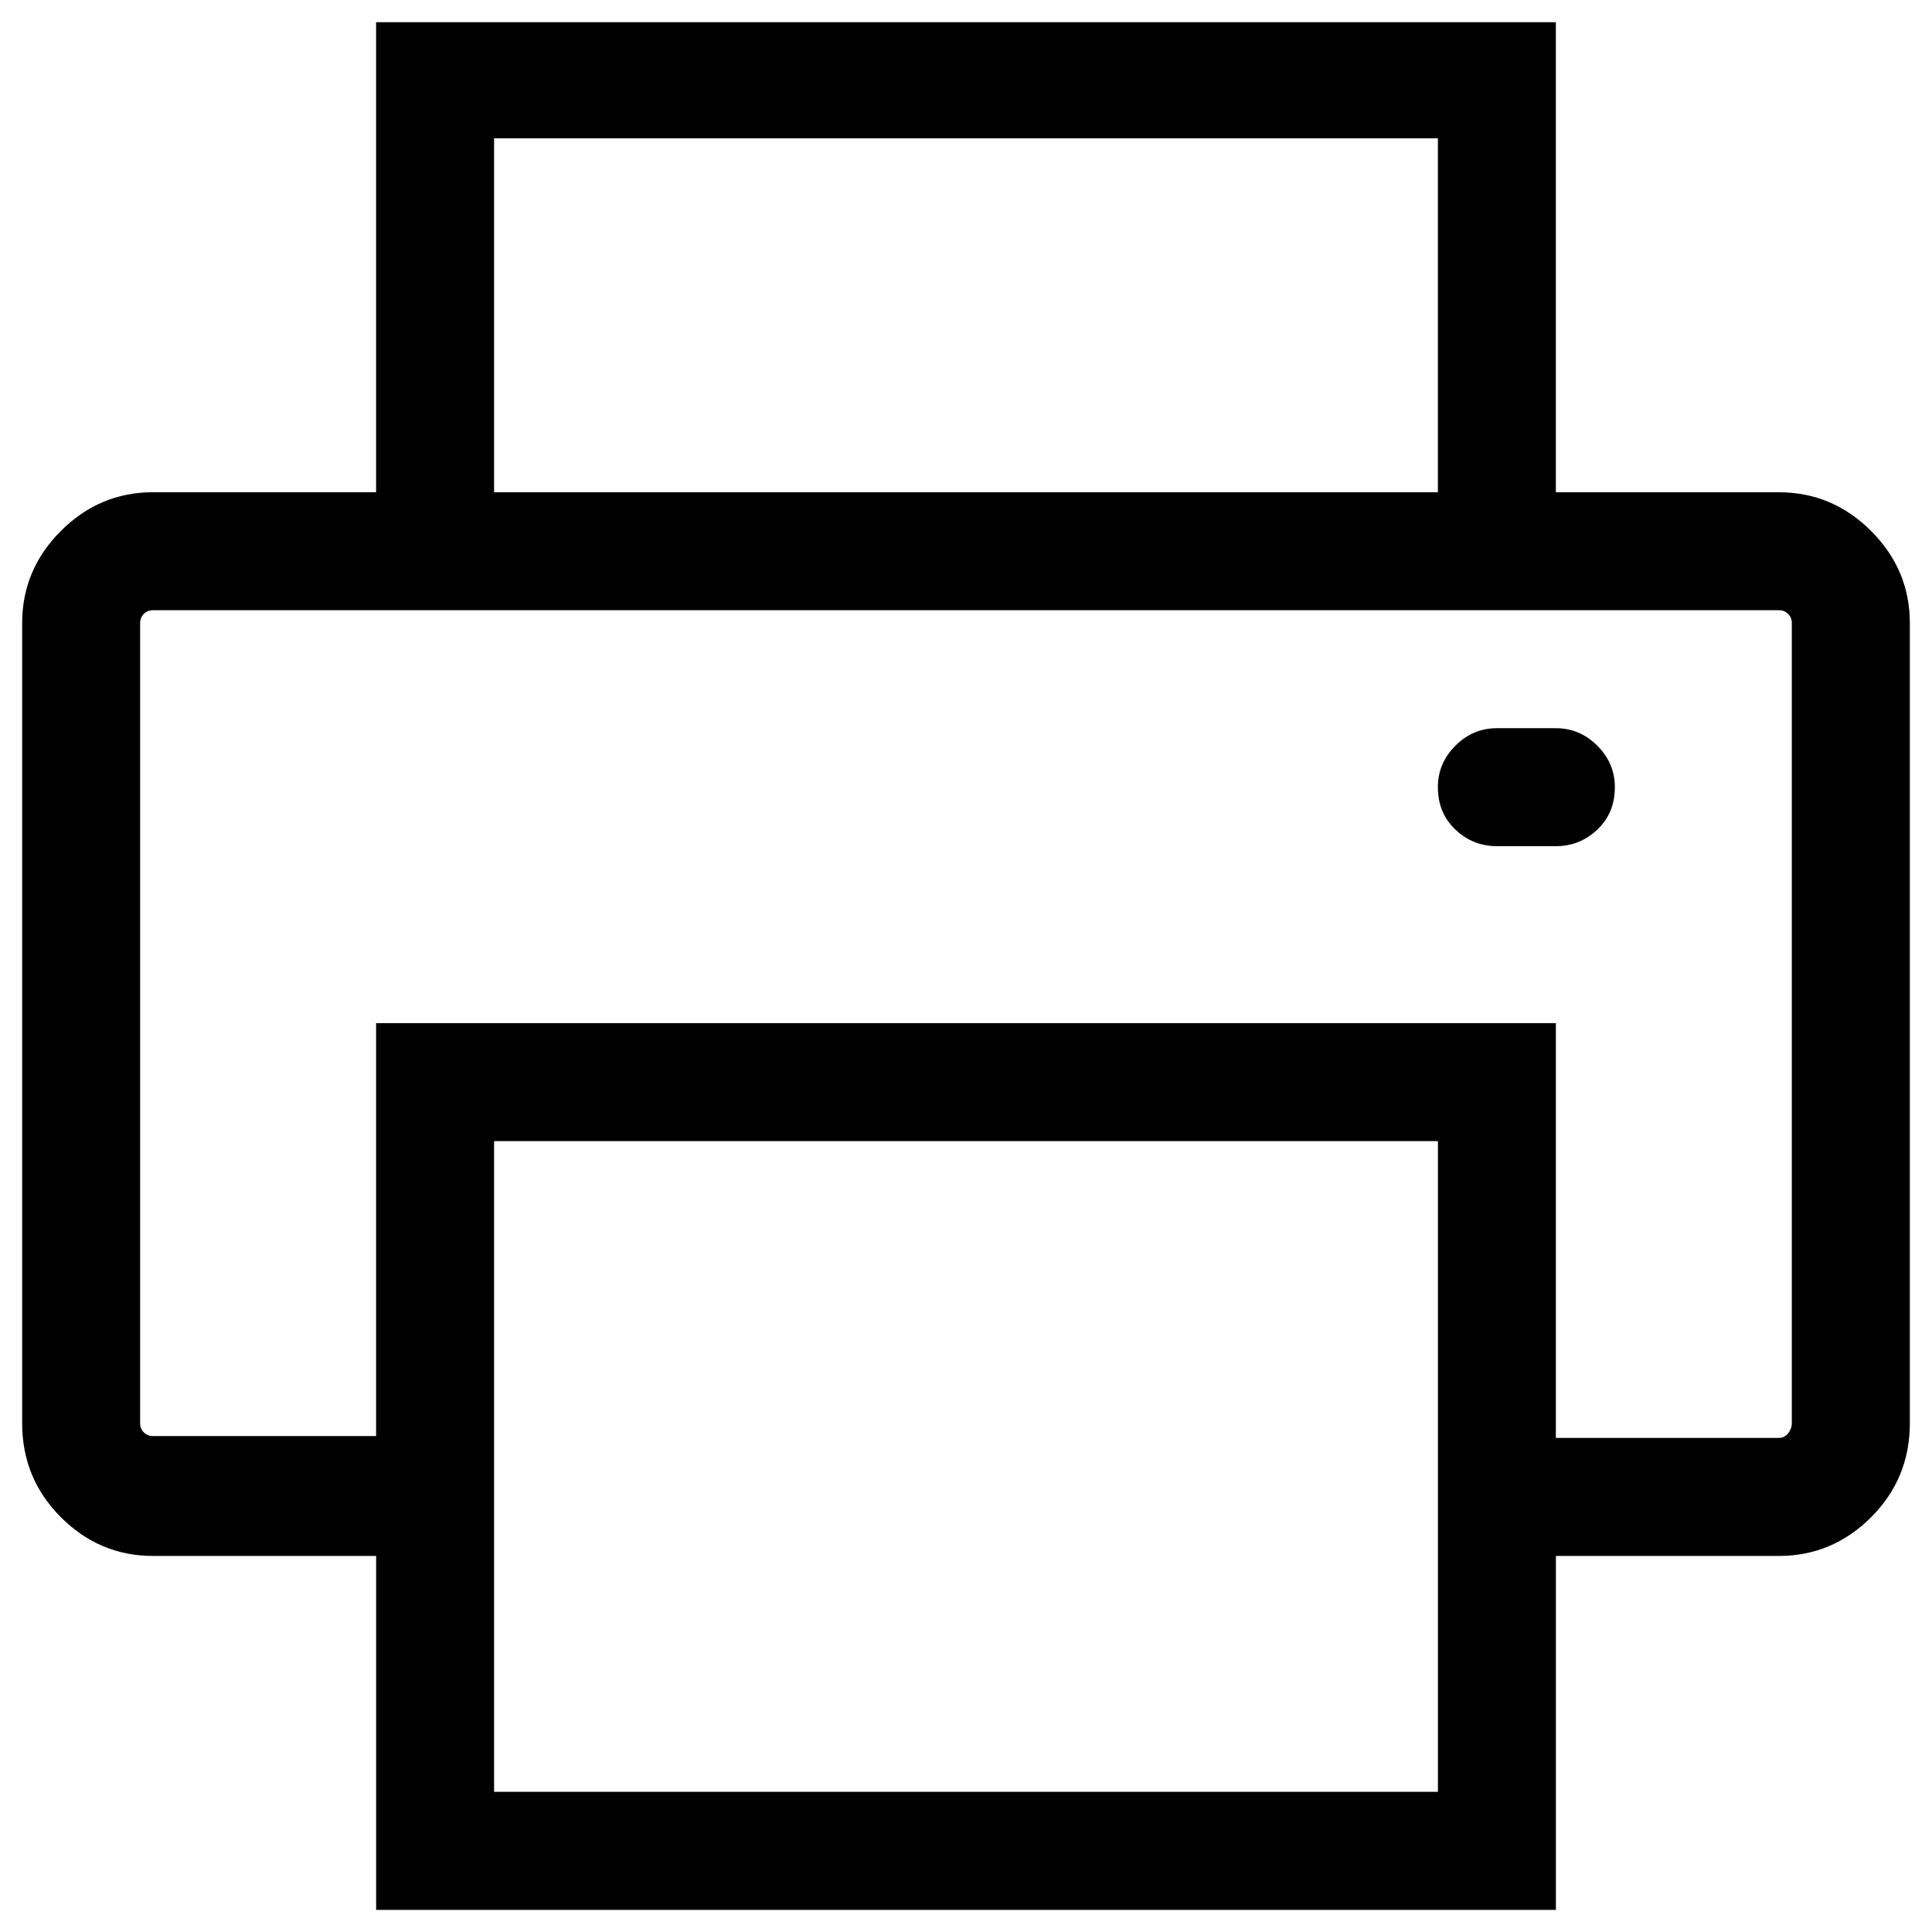 <?xml version="1.0" encoding="utf-8"?>
<!-- Generator: Adobe Illustrator 19.2.0, SVG Export Plug-In . SVG Version: 6.00 Build 0)  -->
<svg version="1.1" id="Calque_1" xmlns="http://www.w3.org/2000/svg" xmlns:xlink="http://www.w3.org/1999/xlink" x="0px" y="0px"
	 viewBox="0 0 45 45" style="enable-background:new 0 0 45 45;" xml:space="preserve">
<path d="M41.435,11.466c0.83,0,1.546,0.301,2.147,0.902c0.601,0.601,0.902,1.317,0.902,2.147v18.634c0,0.859-0.301,1.589-0.902,2.19
	c-0.601,0.601-1.317,0.902-2.147,0.902h-5.195v8.244H8.761v-8.244H3.565c-0.831,0-1.546-0.301-2.147-0.902s-0.902-1.331-0.902-2.19
	V14.514c0-0.83,0.301-1.546,0.902-2.147c0.601-0.601,1.316-0.902,2.147-0.902h5.195V0.517h27.479v10.949H41.435z M41.735,33.148
	V14.514c0-0.086-0.029-0.157-0.086-0.215c-0.058-0.057-0.129-0.086-0.215-0.086H3.565c-0.086,0-0.158,0.029-0.215,0.086
	c-0.058,0.058-0.086,0.129-0.086,0.215v18.634c0,0.086,0.028,0.158,0.086,0.215c0.057,0.058,0.129,0.086,0.215,0.086h5.195v-9.618
	h27.479v9.661h5.195c0.086,0,0.157-0.036,0.215-0.107C41.706,33.313,41.735,33.234,41.735,33.148L41.735,33.148z M11.508,3.222
	v8.244h21.983V3.222H11.508z M33.492,41.735V26.579H11.508v15.156H33.492z M36.239,16.961c0.372,0,0.694,0.136,0.966,0.408
	c0.272,0.272,0.408,0.594,0.408,0.966c0,0.401-0.136,0.73-0.408,0.988c-0.272,0.258-0.594,0.386-0.966,0.386h-1.374
	c-0.372,0-0.694-0.129-0.966-0.386c-0.272-0.258-0.408-0.586-0.408-0.988c0-0.372,0.136-0.694,0.408-0.966
	c0.272-0.272,0.594-0.408,0.966-0.408H36.239z"/>
</svg>
